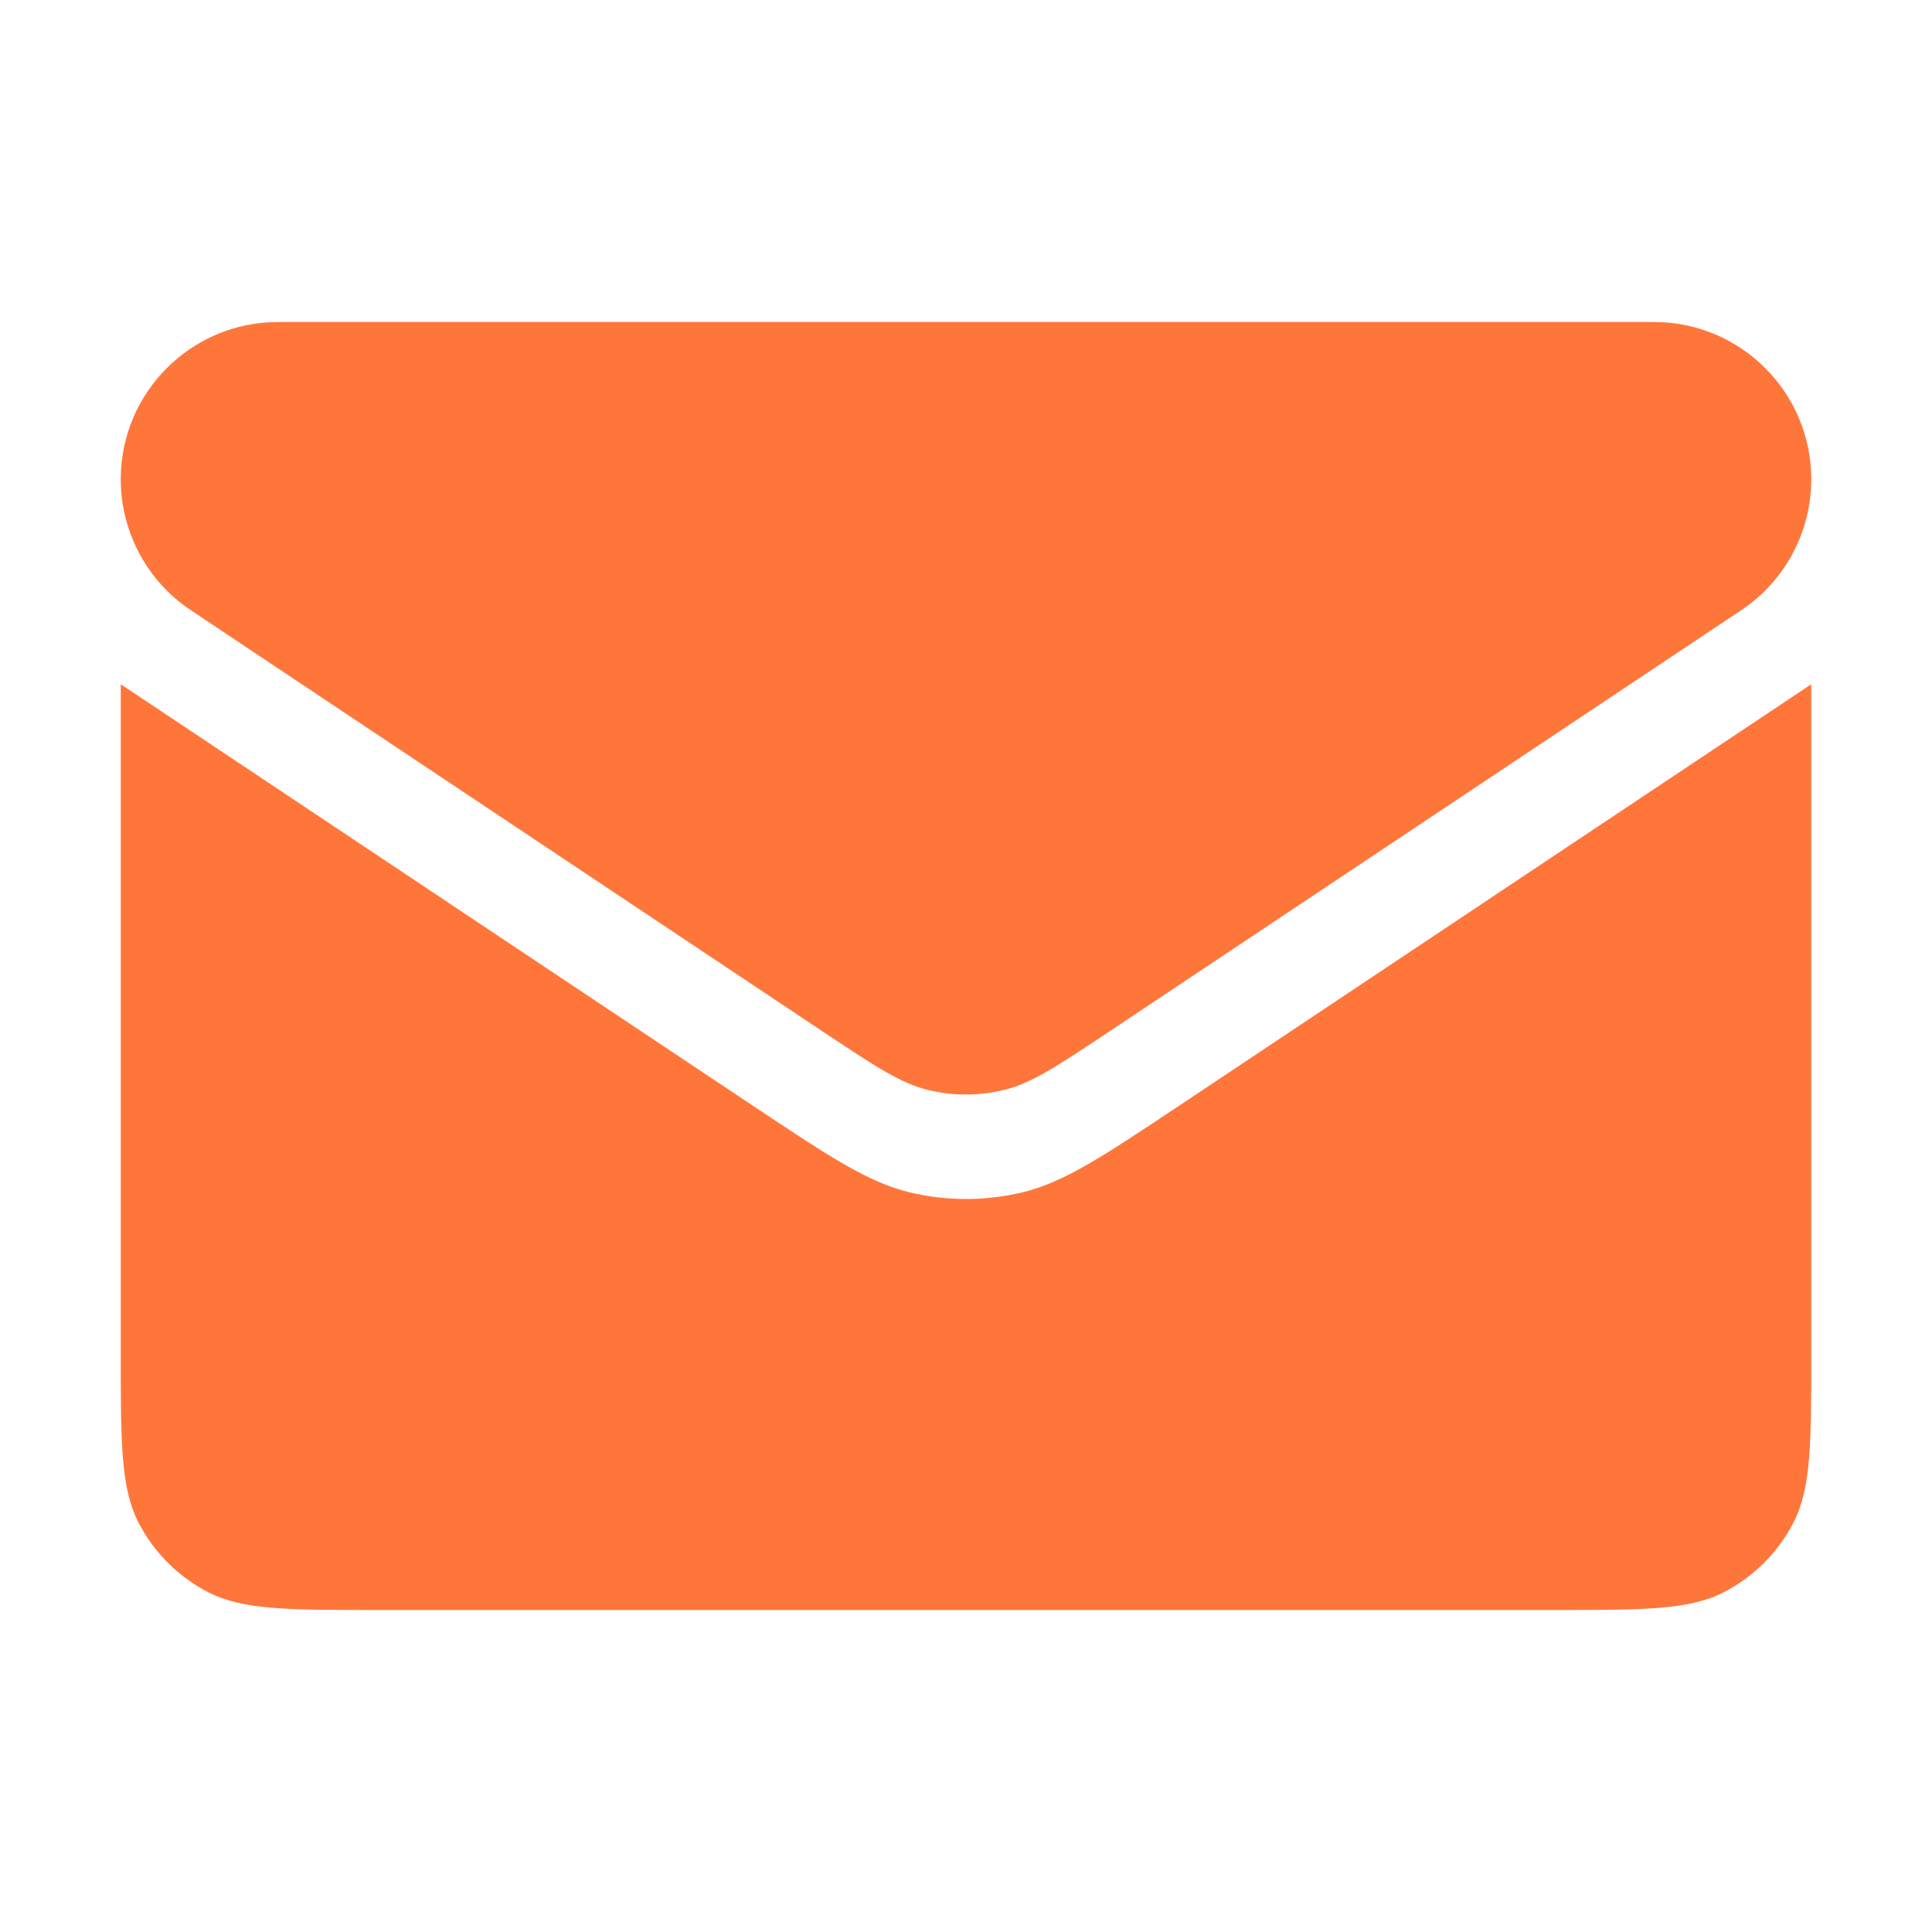 <?xml version="1.0" encoding="UTF-8"?> <svg xmlns="http://www.w3.org/2000/svg" width="24" height="24" viewBox="0 0 24 24" fill="none"> <path d="M20.546 4H3.454C2.375 4 1.5 4.875 1.5 5.954C1.5 6.608 1.827 7.218 2.37 7.58L10.225 12.817C10.867 13.244 11.187 13.458 11.534 13.541C11.84 13.615 12.16 13.615 12.466 13.541C12.813 13.458 13.133 13.244 13.775 12.817L13.775 12.817L21.63 7.58C22.174 7.218 22.5 6.608 22.5 5.954C22.5 4.875 21.625 4 20.546 4Z" fill="#FF763B"></path> <path d="M4.7 20H19.3C20.42 20 20.98 20 21.408 19.782C21.784 19.59 22.09 19.284 22.282 18.908C22.5 18.48 22.5 17.92 22.5 16.8V8.5L14.663 13.725C13.7 14.367 13.219 14.687 12.699 14.812C12.239 14.922 11.761 14.922 11.301 14.812C10.781 14.687 10.3 14.367 9.337 13.725L1.5 8.5V16.8C1.5 17.92 1.5 18.48 1.718 18.908C1.91 19.284 2.216 19.59 2.592 19.782C3.02 20 3.58 20 4.7 20Z" fill="#FF763B"></path> </svg> 